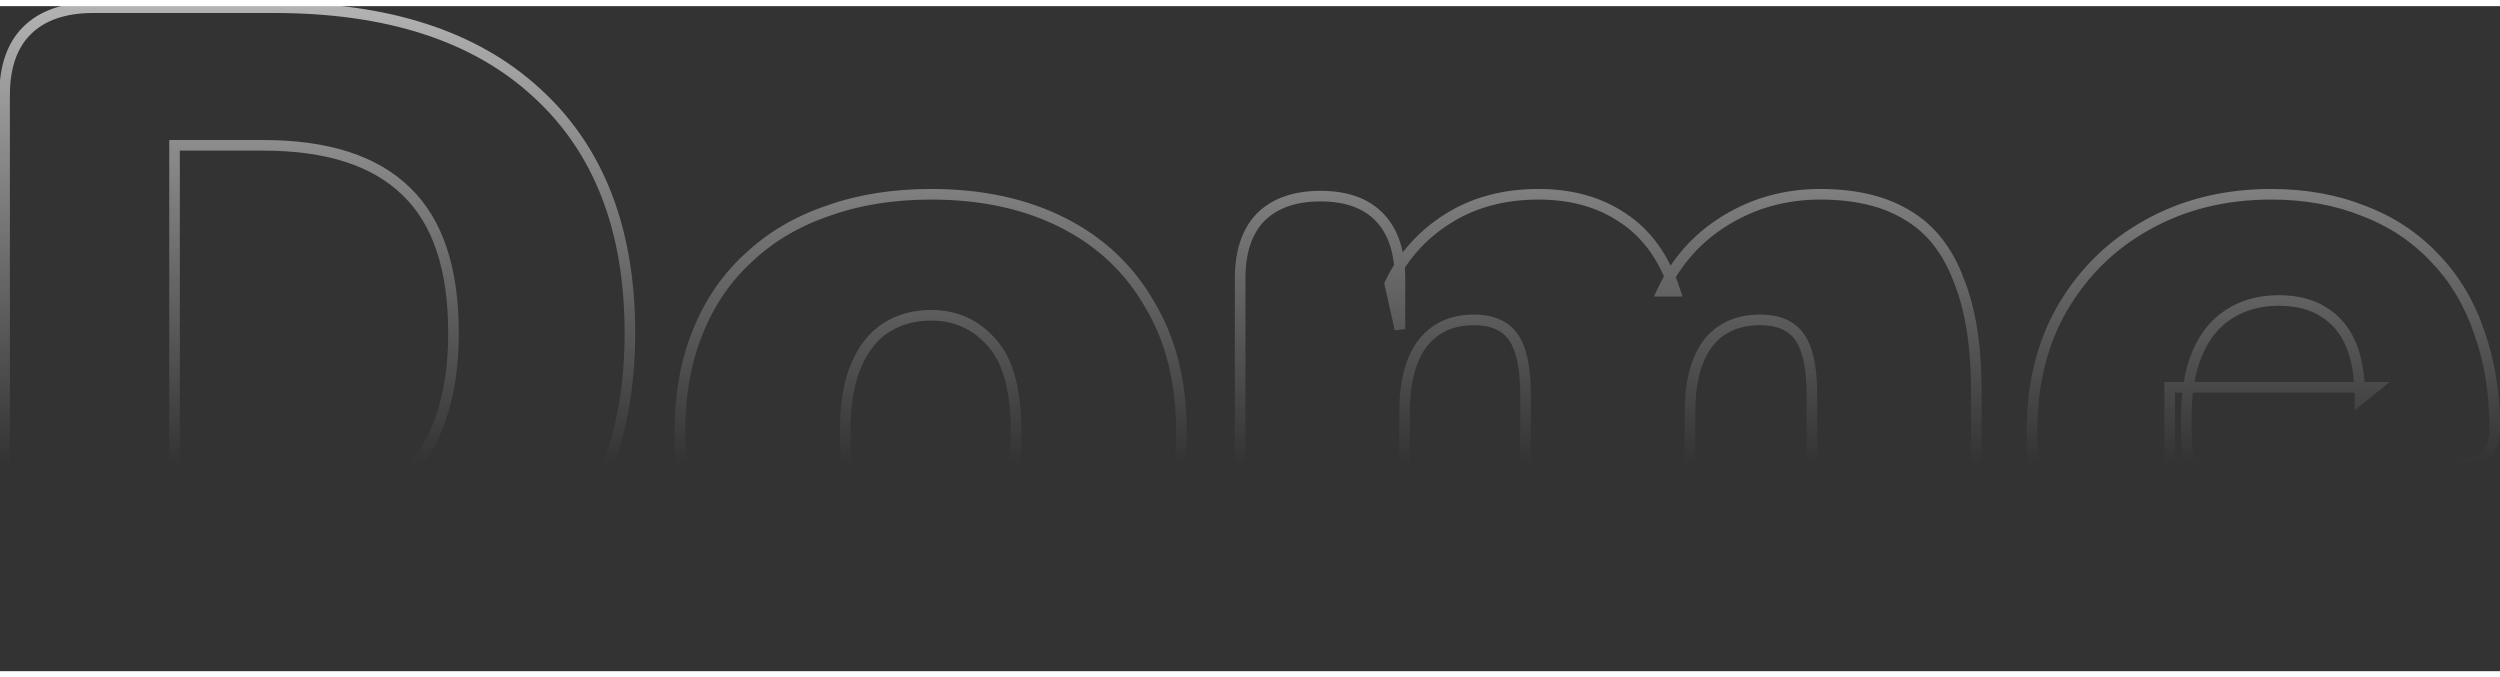 <svg width="406" height="110" viewBox="0 0 406 108" fill="none" xmlns="http://www.w3.org/2000/svg">
<rect x="0" y="0" width="406" height="108" fill="#333333" stroke="none"/>
<mask id="path-1-outside-1_2187_3293" maskUnits="userSpaceOnUse" x="-1" y="-1" width="408" height="110" fill="black">
<rect fill="white" x="-1" y="-1" width="408" height="110"/>
<path d="M15.146 106C10.445 106 6.846 104.8 4.346 102.4C1.946 99.9 0.746 96.35 0.746 91.75V14.5C0.746 9.9 1.946 6.4 4.346 4C6.846 1.5 10.445 0.25 15.146 0.25H44.545C62.946 0.25 77.145 4.85 87.145 14.05C97.246 23.25 102.296 36.25 102.296 53.05C102.296 61.45 100.996 68.95 98.395 75.55C95.796 82.05 92.046 87.6 87.145 92.2C82.246 96.7 76.195 100.15 68.996 102.55C61.895 104.85 53.745 106 44.545 106H15.146ZM28.346 83.65H42.745C48.045 83.65 52.596 83 56.395 81.7C60.295 80.4 63.495 78.5 65.996 76C68.596 73.5 70.496 70.35 71.695 66.55C72.996 62.75 73.645 58.25 73.645 53.05C73.645 42.65 71.096 35 65.996 30.1C60.895 25.1 53.145 22.6 42.745 22.6H28.346V83.65ZM151.215 107.65C143.015 107.65 135.865 106.1 129.765 103C123.665 99.9 118.915 95.45 115.515 89.65C112.115 83.85 110.415 77 110.415 69.1C110.415 63.1 111.365 57.75 113.265 53.05C115.165 48.25 117.915 44.2 121.515 40.9C125.115 37.5 129.415 34.95 134.415 33.25C139.415 31.45 145.015 30.55 151.215 30.55C159.415 30.55 166.565 32.1 172.665 35.2C178.765 38.3 183.465 42.75 186.765 48.55C190.165 54.25 191.865 61.1 191.865 69.1C191.865 75 190.915 80.35 189.015 85.15C187.115 89.95 184.365 94.05 180.765 97.45C177.265 100.75 172.965 103.3 167.865 105.1C162.865 106.8 157.315 107.65 151.215 107.65ZM151.215 88C153.915 88 156.315 87.35 158.415 86.05C160.515 84.65 162.115 82.6 163.215 79.9C164.415 77.1 165.015 73.5 165.015 69.1C165.015 62.4 163.715 57.6 161.115 54.7C158.515 51.7 155.215 50.2 151.215 50.2C148.515 50.2 146.115 50.85 144.015 52.15C141.915 53.45 140.265 55.5 139.065 58.3C137.865 61 137.265 64.6 137.265 69.1C137.265 75.7 138.565 80.5 141.165 83.5C143.765 86.5 147.115 88 151.215 88ZM214.6 107.35C210.4 107.35 207.15 106.2 204.85 103.9C202.55 101.6 201.4 98.25 201.4 93.85V44.2C201.4 39.9 202.5 36.6 204.7 34.3C207 32 210.25 30.85 214.45 30.85C218.65 30.85 221.85 32 224.05 34.3C226.25 36.6 227.35 39.9 227.35 44.2V52.45L225.7 45.1C227.8 40.7 230.9 37.2 235 34.6C239.2 31.9 244.15 30.55 249.85 30.55C255.25 30.55 259.85 31.85 263.65 34.45C267.55 37.05 270.35 41 272.05 46.3H269.95C272.25 41.4 275.7 37.55 280.3 34.75C284.9 31.95 290 30.55 295.6 30.55C301.4 30.55 306.15 31.7 309.85 34C313.55 36.2 316.3 39.7 318.1 44.5C320 49.2 320.95 55.15 320.95 62.35V93.85C320.95 98.25 319.75 101.6 317.35 103.9C315.05 106.2 311.75 107.35 307.45 107.35C303.25 107.35 300 106.2 297.7 103.9C295.4 101.6 294.25 98.25 294.25 93.85V63.1C294.25 58.8 293.6 55.7 292.3 53.8C291 51.9 288.85 50.95 285.85 50.95C282.15 50.95 279.3 52.25 277.3 54.85C275.4 57.45 274.45 61.15 274.45 65.95V93.85C274.45 98.25 273.3 101.6 271 103.9C268.7 106.2 265.4 107.35 261.1 107.35C256.8 107.35 253.5 106.2 251.2 103.9C248.9 101.6 247.75 98.25 247.75 93.85V63.1C247.75 58.8 247.1 55.7 245.8 53.8C244.5 51.9 242.35 50.95 239.35 50.95C235.75 50.95 232.95 52.25 230.95 54.85C229.05 57.45 228.1 61.15 228.1 65.95V93.85C228.1 102.85 223.6 107.35 214.6 107.35ZM373.651 107.65C364.651 107.65 356.851 106.1 350.251 103C343.751 99.8 338.751 95.3 335.251 89.5C331.751 83.7 330.001 76.85 330.001 68.95C330.001 61.35 331.651 54.7 334.951 49C338.351 43.2 342.951 38.7 348.751 35.5C354.651 32.2 361.351 30.55 368.851 30.55C374.351 30.55 379.351 31.45 383.851 33.25C388.351 34.95 392.201 37.5 395.401 40.9C398.601 44.2 401.001 48.2 402.601 52.9C404.301 57.6 405.151 62.85 405.151 68.65C405.151 70.65 404.601 72.15 403.501 73.15C402.401 74.05 400.651 74.5 398.251 74.5H352.351V61.9H385.651L383.251 63.85C383.251 60.15 382.751 57.15 381.751 54.85C380.751 52.55 379.251 50.8 377.251 49.6C375.351 48.4 372.951 47.8 370.051 47.8C366.951 47.8 364.251 48.55 361.951 50.05C359.751 51.45 358.051 53.55 356.851 56.35C355.651 59.15 355.051 62.65 355.051 66.85V68.2C355.051 75.3 356.601 80.4 359.701 83.5C362.901 86.5 367.801 88 374.401 88C376.601 88 379.101 87.75 381.901 87.25C384.801 86.65 387.551 85.85 390.151 84.85C392.751 83.85 395.001 83.7 396.901 84.4C398.801 85 400.251 86.1 401.251 87.7C402.351 89.2 402.951 90.95 403.051 92.95C403.151 94.85 402.701 96.75 401.701 98.65C400.701 100.45 399.051 101.85 396.751 102.85C393.251 104.45 389.501 105.65 385.501 106.45C381.601 107.25 377.651 107.65 373.651 107.65Z"/>
</mask>
<path d="M4.346 102.4L3.725 102.996L3.737 103.009L3.749 103.021L4.346 102.4ZM4.346 4L4.954 4.609V4.609L4.346 4ZM87.145 14.05L86.563 14.684L86.566 14.686L87.145 14.05ZM98.395 75.55L99.195 75.87L99.196 75.865L98.395 75.55ZM87.145 92.2L87.728 92.834L87.735 92.828L87.145 92.2ZM68.996 102.55L69.261 103.369L69.268 103.367L68.996 102.55ZM28.346 83.65H27.485V84.511H28.346V83.65ZM56.395 81.7L56.123 80.883L56.117 80.886L56.395 81.7ZM65.996 76L65.399 75.379L65.393 75.385L65.387 75.391L65.996 76ZM71.695 66.55L70.881 66.271L70.878 66.281L70.875 66.291L71.695 66.55ZM65.996 30.1L65.393 30.715L65.399 30.721L65.996 30.1ZM28.346 22.6V21.739H27.485V22.6H28.346ZM15.146 105.139C10.587 105.139 7.231 103.977 4.942 101.779L3.749 103.021C6.46 105.623 10.304 106.861 15.146 106.861V105.139ZM4.966 101.804C2.765 99.511 1.606 96.203 1.606 91.75H-0.115C-0.115 96.497 1.126 100.289 3.725 102.996L4.966 101.804ZM1.606 91.75V14.5H-0.115V91.75H1.606ZM1.606 14.5C1.606 10.045 2.766 6.797 4.954 4.609L3.737 3.391C1.125 6.003 -0.115 9.755 -0.115 14.5H1.606ZM4.954 4.609C7.245 2.318 10.596 1.111 15.146 1.111V-0.611C10.295 -0.611 6.446 0.682 3.737 3.391L4.954 4.609ZM15.146 1.111H44.545V-0.611H15.146V1.111ZM44.545 1.111C62.807 1.111 76.771 5.675 86.563 14.684L87.728 13.416C77.52 4.025 63.084 -0.611 44.545 -0.611V1.111ZM86.566 14.686C96.447 23.687 101.435 36.432 101.435 53.05H103.156C103.156 36.068 98.044 22.813 87.725 13.414L86.566 14.686ZM101.435 53.05C101.435 61.361 100.149 68.752 97.595 75.234L99.196 75.865C101.843 69.148 103.156 61.538 103.156 53.05H101.435ZM97.596 75.23C95.041 81.619 91.361 87.062 86.556 91.572L87.735 92.828C92.73 88.138 96.55 82.481 99.195 75.87L97.596 75.23ZM86.563 91.566C81.764 95.973 75.824 99.366 68.723 101.733L69.268 103.367C76.567 100.934 82.727 97.427 87.728 92.834L86.563 91.566ZM68.73 101.731C61.733 103.998 53.676 105.139 44.545 105.139V106.861C53.816 106.861 62.058 105.702 69.261 103.369L68.73 101.731ZM44.545 105.139H15.146V106.861H44.545V105.139ZM28.346 84.511H42.745V82.789H28.346V84.511ZM42.745 84.511C48.112 84.511 52.761 83.853 56.674 82.514L56.117 80.886C52.43 82.147 47.979 82.789 42.745 82.789V84.511ZM56.668 82.517C60.674 81.181 63.995 79.217 66.604 76.609L65.387 75.391C62.996 77.783 59.917 79.619 56.123 80.883L56.668 82.517ZM66.592 76.621C69.306 74.01 71.278 70.732 72.516 66.809L70.875 66.291C69.713 69.968 67.885 72.99 65.399 75.379L66.592 76.621ZM72.51 66.829C73.848 62.917 74.506 58.318 74.506 53.05H72.785C72.785 58.182 72.143 62.583 70.881 66.271L72.51 66.829ZM74.506 53.05C74.506 42.526 71.927 34.605 66.592 29.479L65.399 30.721C70.264 35.395 72.785 42.774 72.785 53.05H74.506ZM66.598 29.485C61.276 24.268 53.268 21.739 42.745 21.739V23.461C53.023 23.461 60.515 25.932 65.393 30.715L66.598 29.485ZM42.745 21.739H28.346V23.461H42.745V21.739ZM27.485 22.6V83.65H29.206V22.6H27.485ZM129.765 103L130.155 102.233L129.765 103ZM115.515 89.65L114.773 90.085L115.515 89.65ZM113.265 53.05L114.063 53.373L114.066 53.367L113.265 53.05ZM121.515 40.9L122.097 41.535L122.106 41.526L121.515 40.9ZM134.415 33.25L134.693 34.065L134.7 34.062L134.707 34.06L134.415 33.25ZM172.665 35.2L173.055 34.433L172.665 35.2ZM186.765 48.55L186.017 48.976L186.022 48.983L186.026 48.991L186.765 48.55ZM189.015 85.15L188.215 84.833L189.015 85.15ZM180.765 97.45L181.356 98.076L181.356 98.076L180.765 97.45ZM167.865 105.1L168.143 105.915L168.152 105.912L167.865 105.1ZM158.415 86.05L158.868 86.782L158.881 86.774L158.893 86.766L158.415 86.05ZM163.215 79.9L162.424 79.561L162.421 79.568L162.418 79.575L163.215 79.9ZM161.115 54.7L160.465 55.264L160.47 55.269L160.475 55.275L161.115 54.7ZM144.015 52.15L143.562 51.418L144.015 52.15ZM139.065 58.3L139.852 58.65L139.857 58.639L139.065 58.3ZM151.215 106.789C143.124 106.789 136.113 105.26 130.155 102.233L129.375 103.767C135.618 106.94 142.907 108.511 151.215 108.511V106.789ZM130.155 102.233C124.2 99.206 119.573 94.87 116.258 89.215L114.773 90.085C118.258 96.03 123.131 100.594 129.375 103.767L130.155 102.233ZM116.258 89.215C112.948 83.568 111.276 76.874 111.276 69.1H109.555C109.555 77.126 111.283 84.132 114.773 90.085L116.258 89.215ZM111.276 69.1C111.276 63.191 112.212 57.953 114.063 53.373L112.467 52.727C110.519 57.547 109.555 63.009 109.555 69.1H111.276ZM114.066 53.367C115.921 48.681 118.599 44.742 122.097 41.535L120.934 40.266C117.232 43.658 114.41 47.819 112.465 52.733L114.066 53.367ZM122.106 41.526C125.611 38.216 129.802 35.728 134.693 34.065L134.138 32.435C129.029 34.172 124.62 36.784 120.924 40.274L122.106 41.526ZM134.707 34.06C139.599 32.299 145.099 31.411 151.215 31.411V29.689C144.932 29.689 139.232 30.601 134.124 32.44L134.707 34.06ZM151.215 31.411C159.307 31.411 166.318 32.94 172.275 35.967L173.055 34.433C166.813 31.26 159.524 29.689 151.215 29.689V31.411ZM172.275 35.967C178.229 38.993 182.803 43.326 186.017 48.976L187.514 48.124C184.128 42.174 179.302 37.607 173.055 34.433L172.275 35.967ZM186.026 48.991C189.332 54.533 191.005 61.223 191.005 69.1H192.726C192.726 60.977 190.999 53.967 187.505 48.109L186.026 48.991ZM191.005 69.1C191.005 74.907 190.07 80.147 188.215 84.833L189.816 85.467C191.761 80.553 192.726 75.093 192.726 69.1H191.005ZM188.215 84.833C186.359 89.521 183.679 93.514 180.174 96.824L181.356 98.076C185.052 94.586 187.871 90.379 189.816 85.467L188.215 84.833ZM180.175 96.824C176.772 100.032 172.58 102.523 167.579 104.288L168.152 105.912C173.351 104.077 177.758 101.468 181.356 98.076L180.175 96.824ZM167.588 104.285C162.69 105.95 157.236 106.789 151.215 106.789V108.511C157.395 108.511 163.041 107.65 168.143 105.915L167.588 104.285ZM151.215 88.861C154.06 88.861 156.62 88.174 158.868 86.782L157.962 85.318C156.011 86.526 153.771 87.139 151.215 87.139V88.861ZM158.893 86.766C161.158 85.257 162.858 83.059 164.013 80.225L162.418 79.575C161.373 82.141 159.873 84.043 157.938 85.334L158.893 86.766ZM164.007 80.239C165.268 77.295 165.876 73.569 165.876 69.1H164.155C164.155 73.431 163.563 76.905 162.424 79.561L164.007 80.239ZM165.876 69.1C165.876 62.328 164.57 57.263 161.756 54.125L160.475 55.275C162.861 57.937 164.155 62.472 164.155 69.1H165.876ZM161.766 54.136C159.001 50.946 155.463 49.339 151.215 49.339V51.061C154.968 51.061 158.03 52.454 160.465 55.264L161.766 54.136ZM151.215 49.339C148.371 49.339 145.811 50.026 143.562 51.418L144.468 52.882C146.42 51.674 148.66 51.061 151.215 51.061V49.339ZM143.562 51.418C141.28 52.831 139.527 55.037 138.274 57.961L139.857 58.639C141.003 55.963 142.551 54.069 144.468 52.882L143.562 51.418ZM138.279 57.95C137.011 60.803 136.405 64.537 136.405 69.1H138.126C138.126 64.663 138.72 61.197 139.852 58.65L138.279 57.95ZM136.405 69.1C136.405 75.78 137.714 80.832 140.515 84.064L141.816 82.936C139.416 80.168 138.126 75.62 138.126 69.1H136.405ZM140.515 84.064C143.285 87.259 146.875 88.861 151.215 88.861V87.139C147.356 87.139 144.246 85.741 141.816 82.936L140.515 84.064ZM204.85 103.9L205.458 103.291L204.85 103.9ZM204.7 34.3L204.091 33.691L204.084 33.698L204.078 33.705L204.7 34.3ZM224.05 34.3L223.428 34.895L224.05 34.3ZM227.35 52.45L226.51 52.639L228.211 52.45H227.35ZM225.7 45.1L224.923 44.729L224.795 44.998L224.86 45.288L225.7 45.1ZM235 34.6L235.461 35.327L235.465 35.324L235 34.6ZM263.65 34.45L263.164 35.16L263.172 35.166L263.65 34.45ZM272.05 46.3V47.161H273.23L272.869 46.037L272.05 46.3ZM269.95 46.3L269.171 45.934L268.595 47.161H269.95V46.3ZM309.85 34L309.395 34.731L309.403 34.736L309.41 34.74L309.85 34ZM318.1 44.5L317.294 44.802L317.298 44.812L317.302 44.823L318.1 44.5ZM317.35 103.9L316.754 103.279L316.748 103.285L316.741 103.291L317.35 103.9ZM297.7 103.9L298.308 103.291L297.7 103.9ZM277.3 54.85L276.618 54.325L276.611 54.334L276.605 54.342L277.3 54.85ZM271 103.9L270.391 103.291L271 103.9ZM251.2 103.9L251.808 103.291L251.2 103.9ZM245.8 53.8L246.51 53.314V53.314L245.8 53.8ZM230.95 54.85L230.268 54.325L230.261 54.334L230.255 54.342L230.95 54.85ZM214.6 106.489C210.559 106.489 207.554 105.387 205.458 103.291L204.241 104.509C206.746 107.013 210.241 108.211 214.6 108.211V106.489ZM205.458 103.291C203.37 101.203 202.261 98.105 202.261 93.85H200.539C200.539 98.395 201.729 101.997 204.241 104.509L205.458 103.291ZM202.261 93.85V44.2H200.539V93.85H202.261ZM202.261 44.2C202.261 40.042 203.322 36.985 205.322 34.895L204.078 33.705C201.677 36.215 200.539 39.758 200.539 44.2H202.261ZM205.308 34.909C207.404 32.813 210.409 31.711 214.45 31.711V29.989C210.091 29.989 206.596 31.187 204.091 33.691L205.308 34.909ZM214.45 31.711C218.493 31.711 221.437 32.814 223.428 34.895L224.672 33.705C222.262 31.186 218.806 29.989 214.45 29.989V31.711ZM223.428 34.895C225.427 36.985 226.489 40.042 226.489 44.2H228.211C228.211 39.758 227.072 36.215 224.672 33.705L223.428 34.895ZM226.489 44.2V52.45H228.211V44.2H226.489ZM228.19 52.261L226.54 44.911L224.86 45.288L226.51 52.639L228.19 52.261ZM226.477 45.471C228.507 41.216 231.498 37.84 235.461 35.327L234.539 33.873C230.302 36.56 227.092 40.184 224.923 44.729L226.477 45.471ZM235.465 35.324C239.508 32.725 244.291 31.411 249.85 31.411V29.689C244.009 29.689 238.892 31.075 234.534 33.876L235.465 35.324ZM249.85 31.411C255.107 31.411 259.53 32.674 263.164 35.16L264.136 33.74C260.169 31.026 255.393 29.689 249.85 29.689V31.411ZM263.172 35.166C266.881 37.639 269.578 41.412 271.23 46.563L272.869 46.037C271.122 40.588 268.218 36.461 264.127 33.734L263.172 35.166ZM272.05 45.439H269.95V47.161H272.05V45.439ZM270.729 46.666C272.958 41.918 276.293 38.197 280.747 35.485L279.852 34.015C275.107 36.903 271.542 40.882 269.171 45.934L270.729 46.666ZM280.747 35.485C285.207 32.771 290.151 31.411 295.6 31.411V29.689C289.849 29.689 284.593 31.129 279.852 34.015L280.747 35.485ZM295.6 31.411C301.291 31.411 305.87 32.539 309.395 34.731L310.304 33.269C306.43 30.86 301.509 29.689 295.6 29.689V31.411ZM309.41 34.74C312.911 36.822 315.549 40.149 317.294 44.802L318.906 44.198C317.051 39.251 314.189 35.578 310.29 33.26L309.41 34.74ZM317.302 44.823C319.147 49.387 320.089 55.218 320.089 62.35H321.811C321.811 55.082 320.853 49.013 318.898 44.177L317.302 44.823ZM320.089 62.35V93.85H321.811V62.35H320.089ZM320.089 93.85C320.089 98.094 318.935 101.189 316.754 103.279L317.945 104.521C320.565 102.011 321.811 98.406 321.811 93.85H320.089ZM316.741 103.291C314.649 105.383 311.598 106.489 307.45 106.489V108.211C311.902 108.211 315.45 107.017 317.958 104.509L316.741 103.291ZM307.45 106.489C303.409 106.489 300.404 105.387 298.308 103.291L297.091 104.509C299.596 107.013 303.091 108.211 307.45 108.211V106.489ZM298.308 103.291C296.22 101.203 295.111 98.105 295.111 93.85H293.389C293.389 98.395 294.579 101.997 297.091 104.509L298.308 103.291ZM295.111 93.85V63.1H293.389V93.85H295.111ZM295.111 63.1C295.111 58.755 294.462 55.436 293.01 53.314L291.589 54.286C292.738 55.964 293.389 58.845 293.389 63.1H295.111ZM293.01 53.314C291.502 51.11 289.038 50.089 285.85 50.089V51.811C288.661 51.811 290.497 52.69 291.589 54.286L293.01 53.314ZM285.85 50.089C281.922 50.089 278.803 51.484 276.618 54.325L277.982 55.375C279.797 53.016 282.378 51.811 285.85 51.811V50.089ZM276.605 54.342C274.556 57.146 273.589 61.053 273.589 65.95H275.311C275.311 61.248 276.244 57.754 277.995 55.358L276.605 54.342ZM273.589 65.95V93.85H275.311V65.95H273.589ZM273.589 93.85C273.589 98.105 272.479 101.203 270.391 103.291L271.608 104.509C274.12 101.997 275.311 98.395 275.311 93.85H273.589ZM270.391 103.291C268.299 105.383 265.248 106.489 261.1 106.489V108.211C265.552 108.211 269.1 107.017 271.608 104.509L270.391 103.291ZM261.1 106.489C256.952 106.489 253.9 105.383 251.808 103.291L250.591 104.509C253.099 107.017 256.648 108.211 261.1 108.211V106.489ZM251.808 103.291C249.72 101.203 248.611 98.105 248.611 93.85H246.889C246.889 98.395 248.079 101.997 250.591 104.509L251.808 103.291ZM248.611 93.85V63.1H246.889V93.85H248.611ZM248.611 63.1C248.611 58.755 247.962 55.436 246.51 53.314L245.089 54.286C246.238 55.964 246.889 58.845 246.889 63.1H248.611ZM246.51 53.314C245.002 51.11 242.538 50.089 239.35 50.089V51.811C242.161 51.811 243.997 52.69 245.089 54.286L246.51 53.314ZM239.35 50.089C235.513 50.089 232.448 51.491 230.268 54.325L231.632 55.375C233.452 53.009 235.987 51.811 239.35 51.811V50.089ZM230.255 54.342C228.206 57.146 227.239 61.053 227.239 65.95H228.961C228.961 61.248 229.894 57.754 231.645 55.358L230.255 54.342ZM227.239 65.95V93.85H228.961V65.95H227.239ZM227.239 93.85C227.239 98.217 226.148 101.335 224.116 103.366C222.085 105.398 218.967 106.489 214.6 106.489V108.211C219.232 108.211 222.865 107.052 225.333 104.584C227.802 102.115 228.961 98.483 228.961 93.85H227.239ZM350.251 103L349.871 103.772L349.878 103.776L349.885 103.779L350.251 103ZM335.251 89.5L334.514 89.945L335.251 89.5ZM334.951 49L334.209 48.565L334.206 48.569L334.951 49ZM348.751 35.5L349.167 36.254L349.172 36.251L348.751 35.5ZM383.851 33.25L383.532 34.049L383.539 34.052L383.547 34.055L383.851 33.25ZM395.401 40.9L394.775 41.49L394.783 41.499L395.401 40.9ZM402.601 52.9L401.787 53.177L401.789 53.185L401.792 53.193L402.601 52.9ZM403.501 73.15L404.046 73.816L404.064 73.802L404.08 73.787L403.501 73.15ZM352.351 74.5H351.491V75.361H352.351V74.5ZM352.351 61.9V61.039H351.491V61.9H352.351ZM385.651 61.9L386.194 62.568L388.076 61.039H385.651V61.9ZM383.251 63.85H382.391V65.658L383.794 64.518L383.251 63.85ZM377.251 49.6L376.792 50.328L376.8 50.333L376.809 50.338L377.251 49.6ZM361.951 50.05L362.414 50.776L362.422 50.771L361.951 50.05ZM356.851 56.35L356.06 56.011L356.851 56.35ZM359.701 83.5L359.093 84.109L359.103 84.118L359.113 84.128L359.701 83.5ZM381.901 87.25L382.053 88.097L382.064 88.095L382.076 88.093L381.901 87.25ZM390.151 84.85L390.46 85.653L390.151 84.85ZM396.901 84.4L396.604 85.208L396.623 85.215L396.642 85.221L396.901 84.4ZM401.251 87.7L400.521 88.156L400.538 88.183L400.557 88.209L401.251 87.7ZM403.051 92.95L402.192 92.993L402.192 92.995L403.051 92.95ZM401.701 98.65L402.454 99.068L402.459 99.059L402.463 99.051L401.701 98.65ZM396.751 102.85L396.408 102.061L396.401 102.064L396.393 102.067L396.751 102.85ZM385.501 106.45L385.333 105.606L385.328 105.607L385.501 106.45ZM373.651 106.789C364.749 106.789 357.079 105.256 350.617 102.221L349.885 103.779C356.624 106.944 364.554 108.511 373.651 108.511V106.789ZM350.632 102.228C344.269 99.095 339.397 94.704 335.988 89.055L334.514 89.945C338.105 95.896 343.234 100.505 349.871 103.772L350.632 102.228ZM335.988 89.055C332.582 83.41 330.862 76.72 330.862 68.95H329.141C329.141 76.98 330.921 83.99 334.514 89.945L335.988 89.055ZM330.862 68.95C330.862 61.478 332.483 54.981 335.696 49.431L334.206 48.569C330.82 54.419 329.141 61.222 329.141 68.95H330.862ZM335.694 49.435C339.017 43.767 343.505 39.378 349.167 36.254L348.336 34.746C342.398 38.022 337.686 42.633 334.209 48.565L335.694 49.435ZM349.172 36.251C354.93 33.031 361.482 31.411 368.851 31.411V29.689C361.221 29.689 354.373 31.369 348.331 34.749L349.172 36.251ZM368.851 31.411C374.257 31.411 379.146 32.295 383.532 34.049L384.171 32.451C379.557 30.605 374.446 29.689 368.851 29.689V31.411ZM383.547 34.055C387.928 35.71 391.667 38.188 394.775 41.49L396.028 40.31C392.736 36.812 388.774 34.19 384.156 32.445L383.547 34.055ZM394.783 41.499C397.888 44.701 400.224 48.588 401.787 53.177L403.416 52.623C401.779 47.812 399.315 43.699 396.019 40.301L394.783 41.499ZM401.792 53.193C403.453 57.785 404.291 62.934 404.291 68.65H406.012C406.012 62.766 405.15 57.415 403.411 52.607L401.792 53.193ZM404.291 68.65C404.291 70.495 403.787 71.727 402.922 72.513L404.08 73.787C405.416 72.573 406.012 70.805 406.012 68.65H404.291ZM402.956 72.484C402.085 73.197 400.578 73.639 398.251 73.639V75.361C400.725 75.361 402.718 74.903 404.046 73.816L402.956 72.484ZM398.251 73.639H352.351V75.361H398.251V73.639ZM353.212 74.5V61.9H351.491V74.5H353.212ZM352.351 62.761H385.651V61.039H352.351V62.761ZM385.109 61.232L382.709 63.182L383.794 64.518L386.194 62.568L385.109 61.232ZM384.112 63.85C384.112 60.083 383.605 56.954 382.541 54.507L380.962 55.193C381.898 57.346 382.391 60.217 382.391 63.85H384.112ZM382.541 54.507C381.475 52.055 379.86 50.161 377.694 48.862L376.809 50.338C378.643 51.439 380.028 53.045 380.962 55.193L382.541 54.507ZM377.711 48.872C375.639 47.563 373.067 46.939 370.051 46.939V48.661C372.835 48.661 375.064 49.237 376.792 50.328L377.711 48.872ZM370.051 46.939C366.807 46.939 363.939 47.726 361.481 49.329L362.422 50.771C364.564 49.374 367.096 48.661 370.051 48.661V46.939ZM361.489 49.324C359.12 50.832 357.317 53.079 356.06 56.011L357.643 56.689C358.786 54.021 360.383 52.068 362.413 50.776L361.489 49.324ZM356.06 56.011C354.8 58.95 354.191 62.575 354.191 66.85H355.912C355.912 62.725 356.502 59.349 357.643 56.689L356.06 56.011ZM354.191 66.85V68.2H355.912V66.85H354.191ZM354.191 68.2C354.191 75.393 355.756 80.772 359.093 84.109L360.31 82.891C357.447 80.028 355.912 75.207 355.912 68.2H354.191ZM359.113 84.128C362.537 87.338 367.691 88.861 374.401 88.861V87.139C367.912 87.139 363.266 85.662 360.29 82.872L359.113 84.128ZM374.401 88.861C376.664 88.861 379.216 88.604 382.053 88.097L381.75 86.403C378.986 86.896 376.538 87.139 374.401 87.139V88.861ZM382.076 88.093C385.019 87.484 387.814 86.671 390.46 85.653L389.842 84.047C387.289 85.029 384.584 85.816 381.727 86.407L382.076 88.093ZM390.46 85.653C392.939 84.7 394.963 84.603 396.604 85.208L397.199 83.592C395.04 82.797 392.564 83 389.842 84.047L390.46 85.653ZM396.642 85.221C398.359 85.763 399.636 86.74 400.521 88.156L401.981 87.244C400.866 85.46 399.244 84.237 397.161 83.579L396.642 85.221ZM400.557 88.209C401.55 89.563 402.099 91.148 402.192 92.993L403.911 92.907C403.803 90.752 403.153 88.837 401.945 87.191L400.557 88.209ZM402.192 92.995C402.283 94.721 401.877 96.468 400.94 98.249L402.463 99.051C403.526 97.032 404.02 94.979 403.911 92.905L402.192 92.995ZM400.949 98.232C400.059 99.833 398.573 101.119 396.408 102.061L397.095 103.639C399.529 102.581 401.343 101.067 402.454 99.068L400.949 98.232ZM396.393 102.067C392.957 103.638 389.271 104.818 385.333 105.606L385.67 107.294C389.731 106.482 393.545 105.262 397.109 103.633L396.393 102.067ZM385.328 105.607C381.486 106.395 377.594 106.789 373.651 106.789V108.511C377.709 108.511 381.717 108.105 385.674 107.293L385.328 105.607Z" fill="url(#paint0_linear_2187_3293)" mask="url(#path-1-outside-1_2187_3293)"/>
<defs>
<linearGradient id="paint0_linear_2187_3293" x1="200" y1="-44.344" x2="200" y2="74.395" gradientUnits="userSpaceOnUse">
<stop stop-color="white"/>
<stop offset="1" stop-color="white" stop-opacity="0"/>
</linearGradient>
</defs>
</svg>

